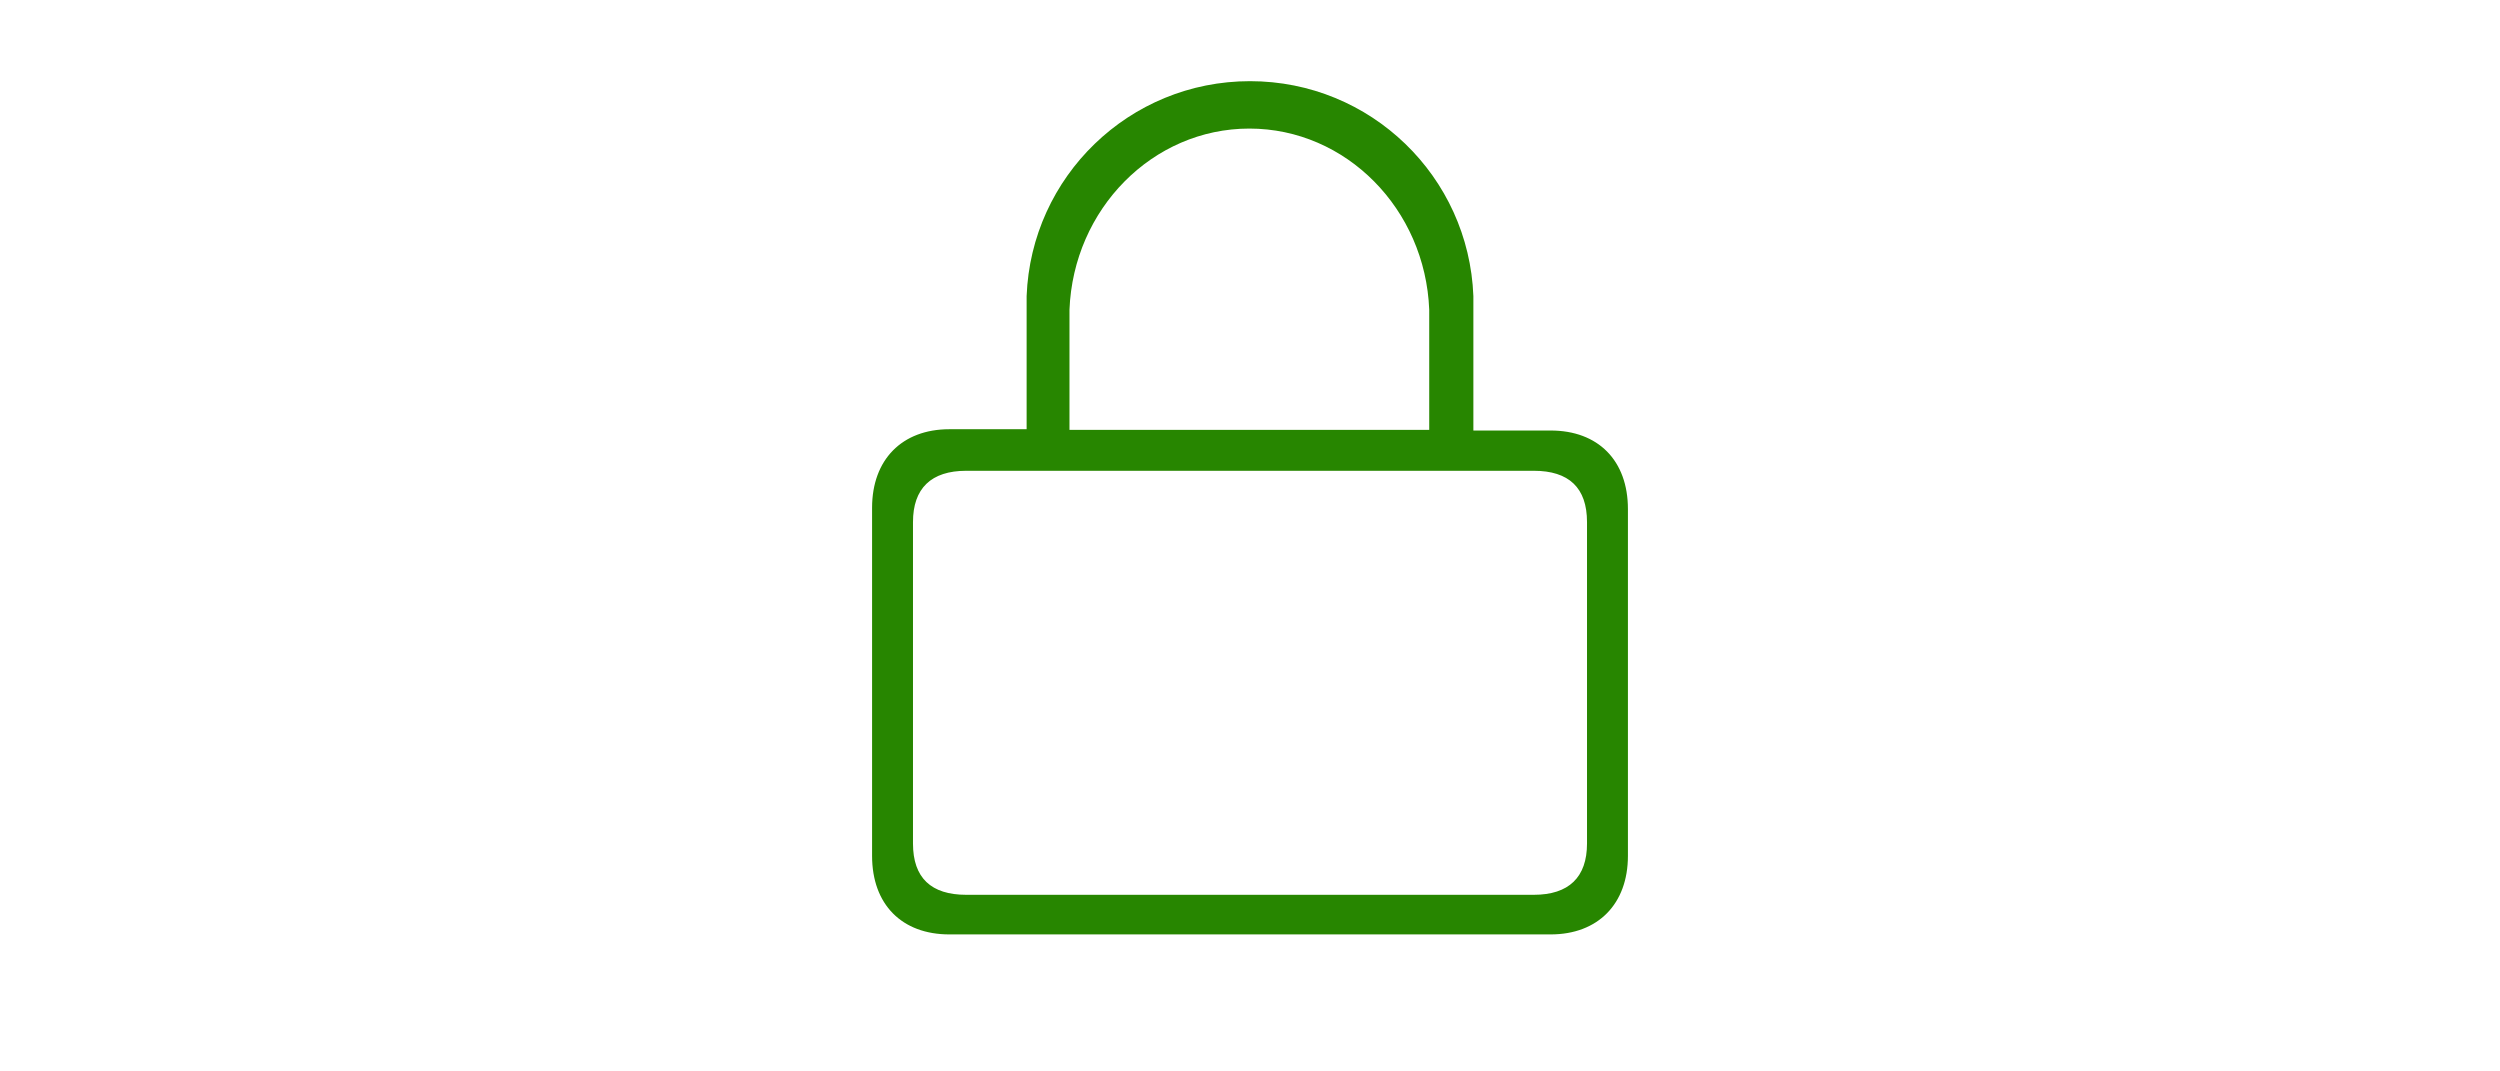<?xml version="1.0" encoding="utf-8"?>
<!-- Generator: Adobe Illustrator 19.0.0, SVG Export Plug-In . SVG Version: 6.00 Build 0)  -->
<svg version="1.1" id="Capa_1" xmlns="http://www.w3.org/2000/svg" xmlns:xlink="http://www.w3.org/1999/xlink" x="0px" y="0px"
	 viewBox="0 0 385 165" style="enable-background:new 0 0 385 165;" xml:space="preserve">
<style type="text/css">
	.st0{fill:#FFFFFF;}
	.st1{fill-rule:evenodd;clip-rule:evenodd;fill:#278600;}
</style>
<g id="XMLID_2_">
	<rect id="XMLID_1_" class="st0" width="385" height="165"/>
	<path id="XMLID_10_" class="st1" d="M226.9,45.6L226.9,45.6c0,0.4,0,0.9,0,1.3V45.6z M220.2,66.2h-55.5V48.8v-1.1h0
		c0.6-15.5,12.8-27.9,27.7-27.9s27.1,12.4,27.7,27.9h0v1.1V66.2z M140.6,80.4c0-5.2,2.8-7.9,8.2-7.9h87.4c5.4,0,8.2,2.6,8.2,7.9
		v49.5c0,5.2-2.8,7.9-8.2,7.9h-87.4c-5.4,0-8.2-2.6-8.2-7.9V80.4z M226.9,45.6c-0.7-18.4-15.8-33.1-34.4-33.1s-33.7,14.7-34.4,33.1
		c0,0.4,0,0.9,0,1.3v19.2h-11.9c-7.3,0-11.9,4.7-11.9,12.1v53.6c0,7.5,4.6,12.1,11.9,12.1h92.6c7.3,0,11.9-4.7,11.9-12.1V78.4
		c0-7.5-4.6-12.1-11.9-12.1h-11.9V47C226.9,46.5,226.9,46.1,226.9,45.6z M158.1,45.6L158.1,45.6l0,1.3
		C158.1,46.5,158.1,46.1,158.1,45.6z"/>
</g>
</svg>
